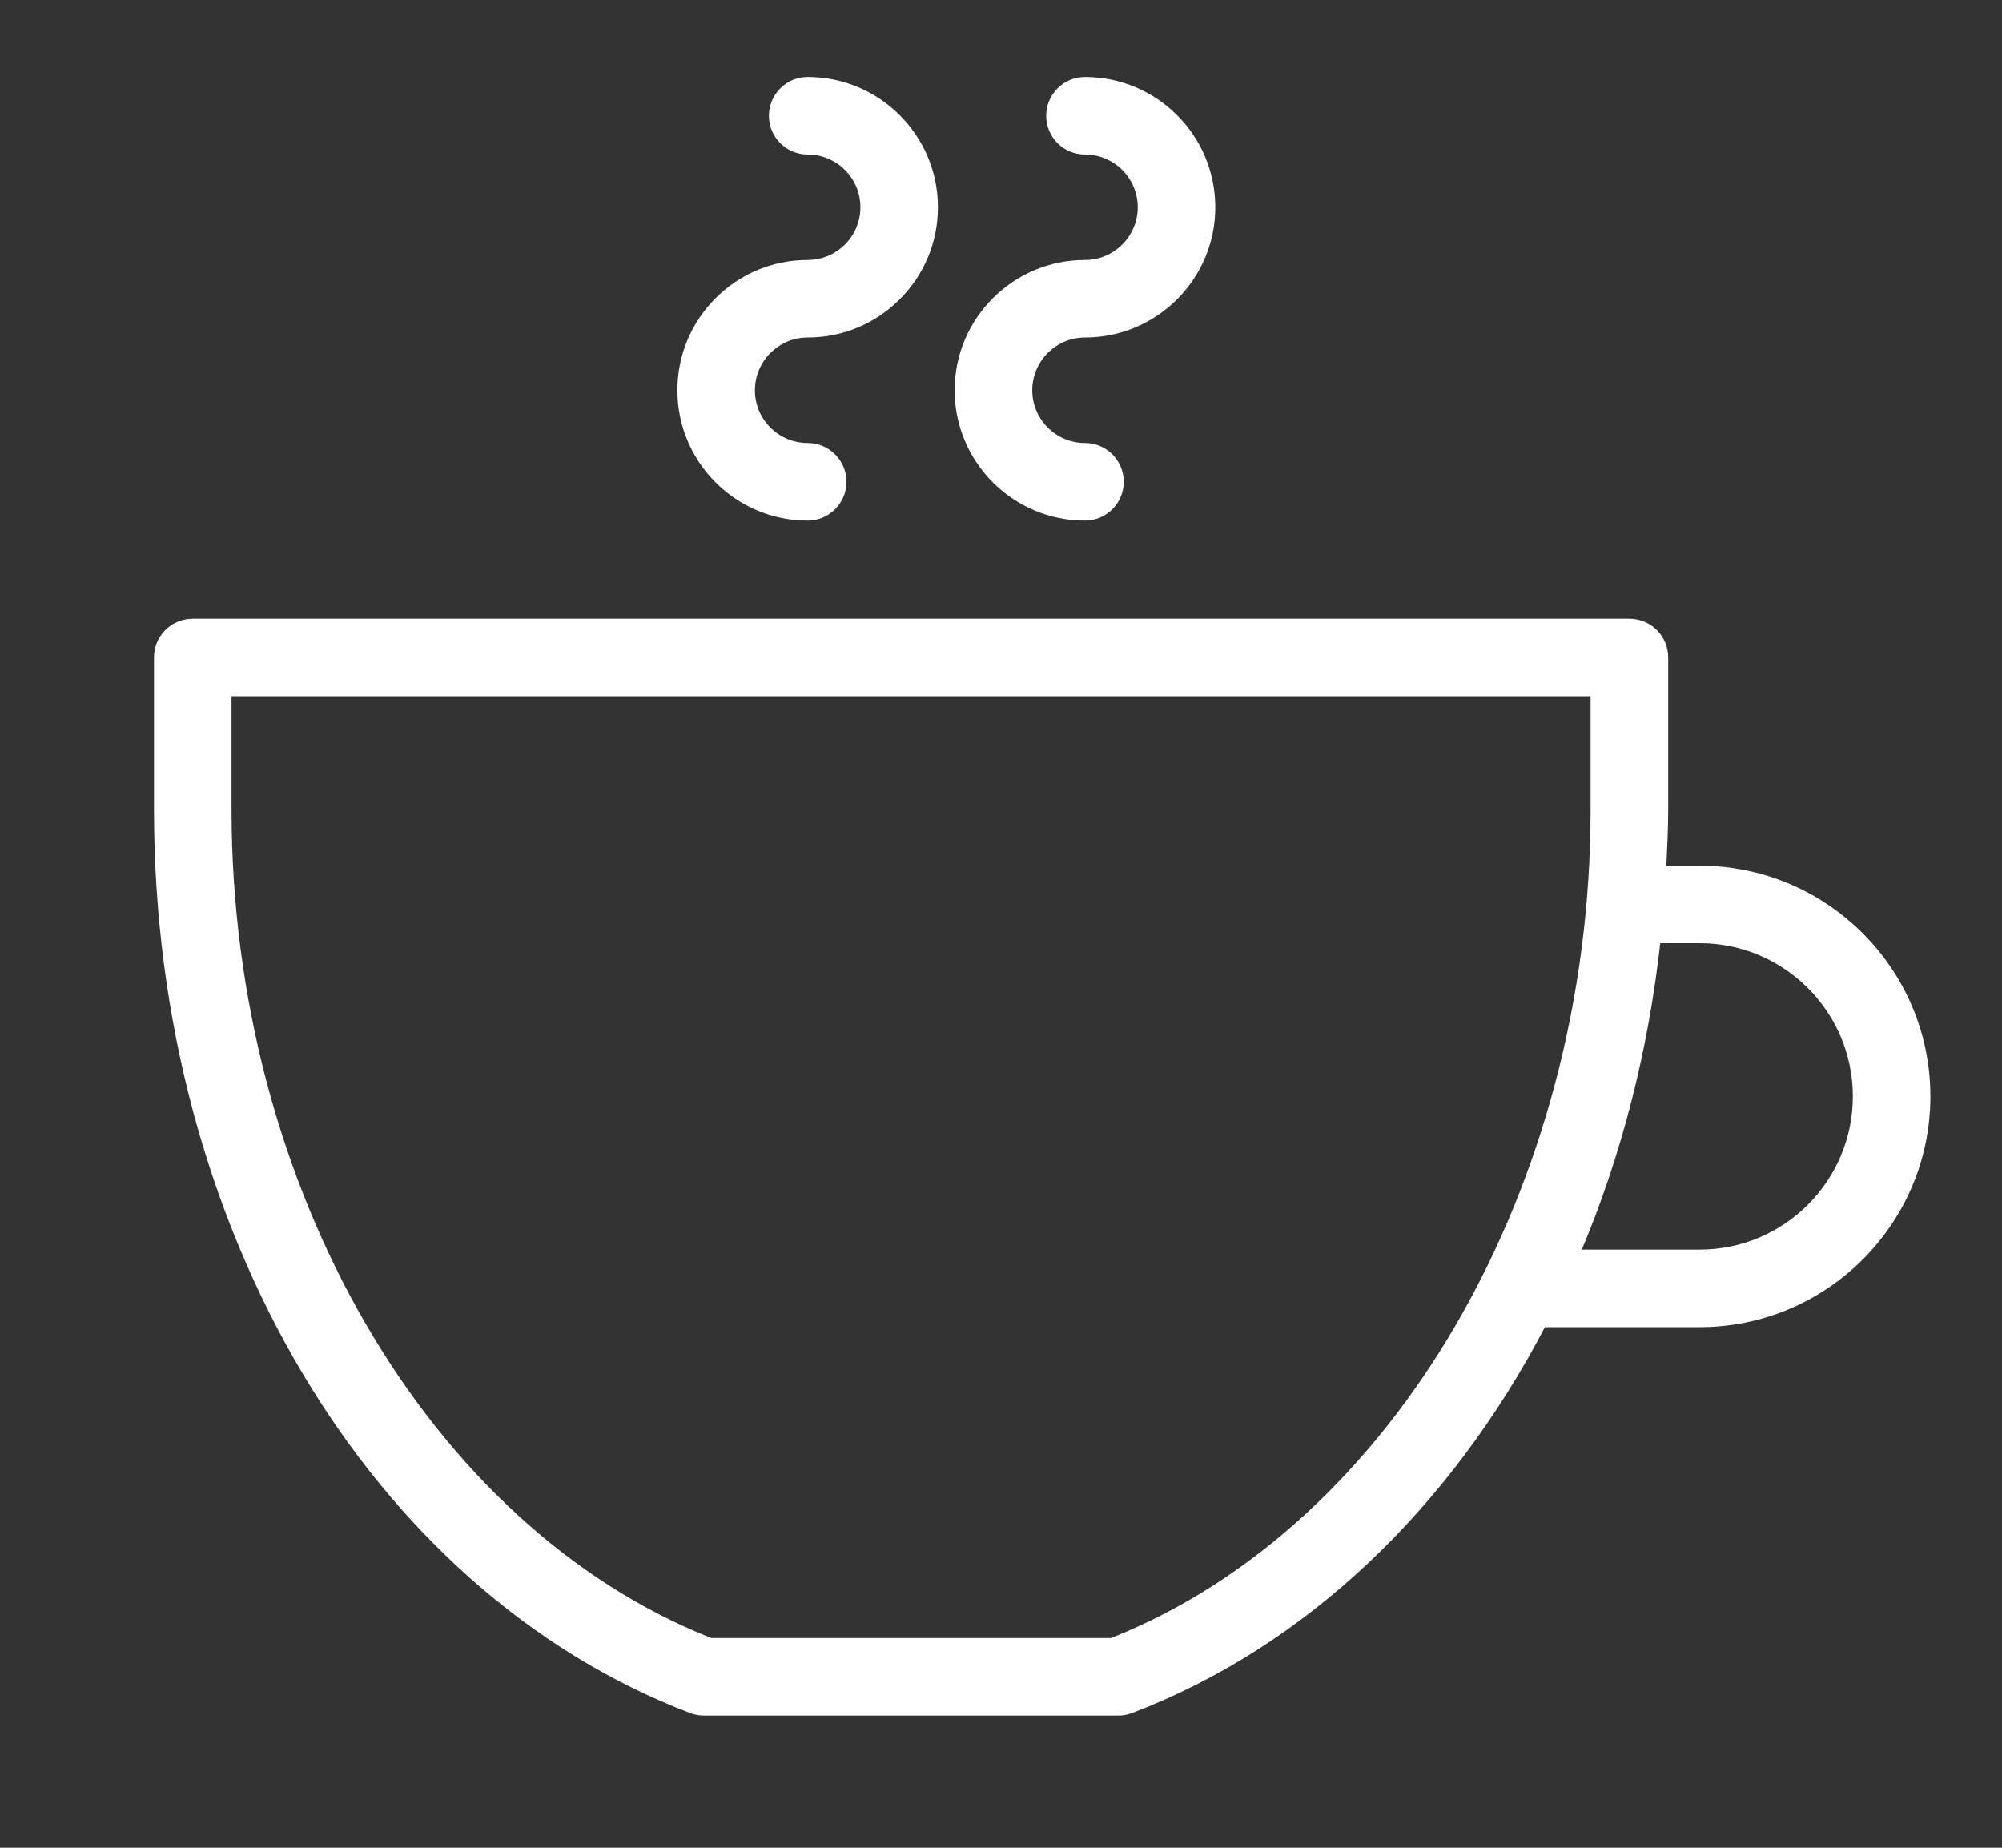 <svg width="26" height="24" viewBox="0 0 26 24" fill="none" xmlns="http://www.w3.org/2000/svg">
<rect x="0" y="0" width="26" height="24" fill="#333333" stroke="none"/>
<g id="Frame 1588">
<g id="Group 1588">
<path id="Vector" d="M2 8.539V10.516C2 15.944 4.798 20.66 8.962 22.251C9.019 22.273 9.08 22.284 9.141 22.284H14.524C14.585 22.284 14.646 22.273 14.703 22.251C16.977 21.382 18.838 19.577 20.064 17.238H22.073C23.726 17.238 25.07 15.893 25.07 14.241C25.07 12.588 23.726 11.244 22.073 11.244H21.641C21.652 11.002 21.665 10.761 21.665 10.516V8.539C21.665 8.261 21.439 8.036 21.161 8.036H2.504C2.225 8.036 2 8.261 2 8.539ZM22.073 12.251C23.171 12.251 24.063 13.143 24.063 14.241C24.063 15.338 23.171 16.231 22.073 16.231H20.543C21.057 15.007 21.403 13.663 21.562 12.251H22.073ZM3.007 9.043H20.657V10.516C20.657 15.413 18.101 19.821 14.429 21.276H9.236C5.564 19.821 3.007 15.413 3.007 10.516V9.043Z" fill="white"/>
<path id="Vector_2" d="M10.489 6.762C10.767 6.762 10.993 6.536 10.993 6.258C10.993 5.98 10.767 5.754 10.489 5.754C10.111 5.754 9.804 5.447 9.804 5.069C9.804 4.692 10.111 4.384 10.489 4.384C11.422 4.384 12.181 3.625 12.181 2.692C12.181 1.759 11.422 1 10.489 1C10.211 1 9.986 1.226 9.986 1.504C9.986 1.782 10.211 2.007 10.489 2.007C10.867 2.007 11.174 2.314 11.174 2.692C11.174 3.07 10.867 3.377 10.489 3.377C9.556 3.377 8.797 4.136 8.797 5.069C8.797 6.003 9.556 6.762 10.489 6.762Z" fill="white"/>
<path id="Vector_3" d="M14.091 3.377C13.158 3.377 12.398 4.136 12.398 5.069C12.398 6.003 13.158 6.762 14.091 6.762C14.369 6.762 14.594 6.536 14.594 6.258C14.594 5.98 14.369 5.754 14.091 5.754C13.713 5.754 13.406 5.447 13.406 5.069C13.406 4.692 13.713 4.384 14.091 4.384C15.024 4.384 15.783 3.625 15.783 2.692C15.783 1.759 15.024 1 14.091 1C13.812 1 13.587 1.226 13.587 1.504C13.587 1.782 13.812 2.007 14.091 2.007C14.468 2.007 14.776 2.314 14.776 2.692C14.776 3.07 14.468 3.377 14.091 3.377Z" fill="white"/>
</g>
</g>
</svg>
